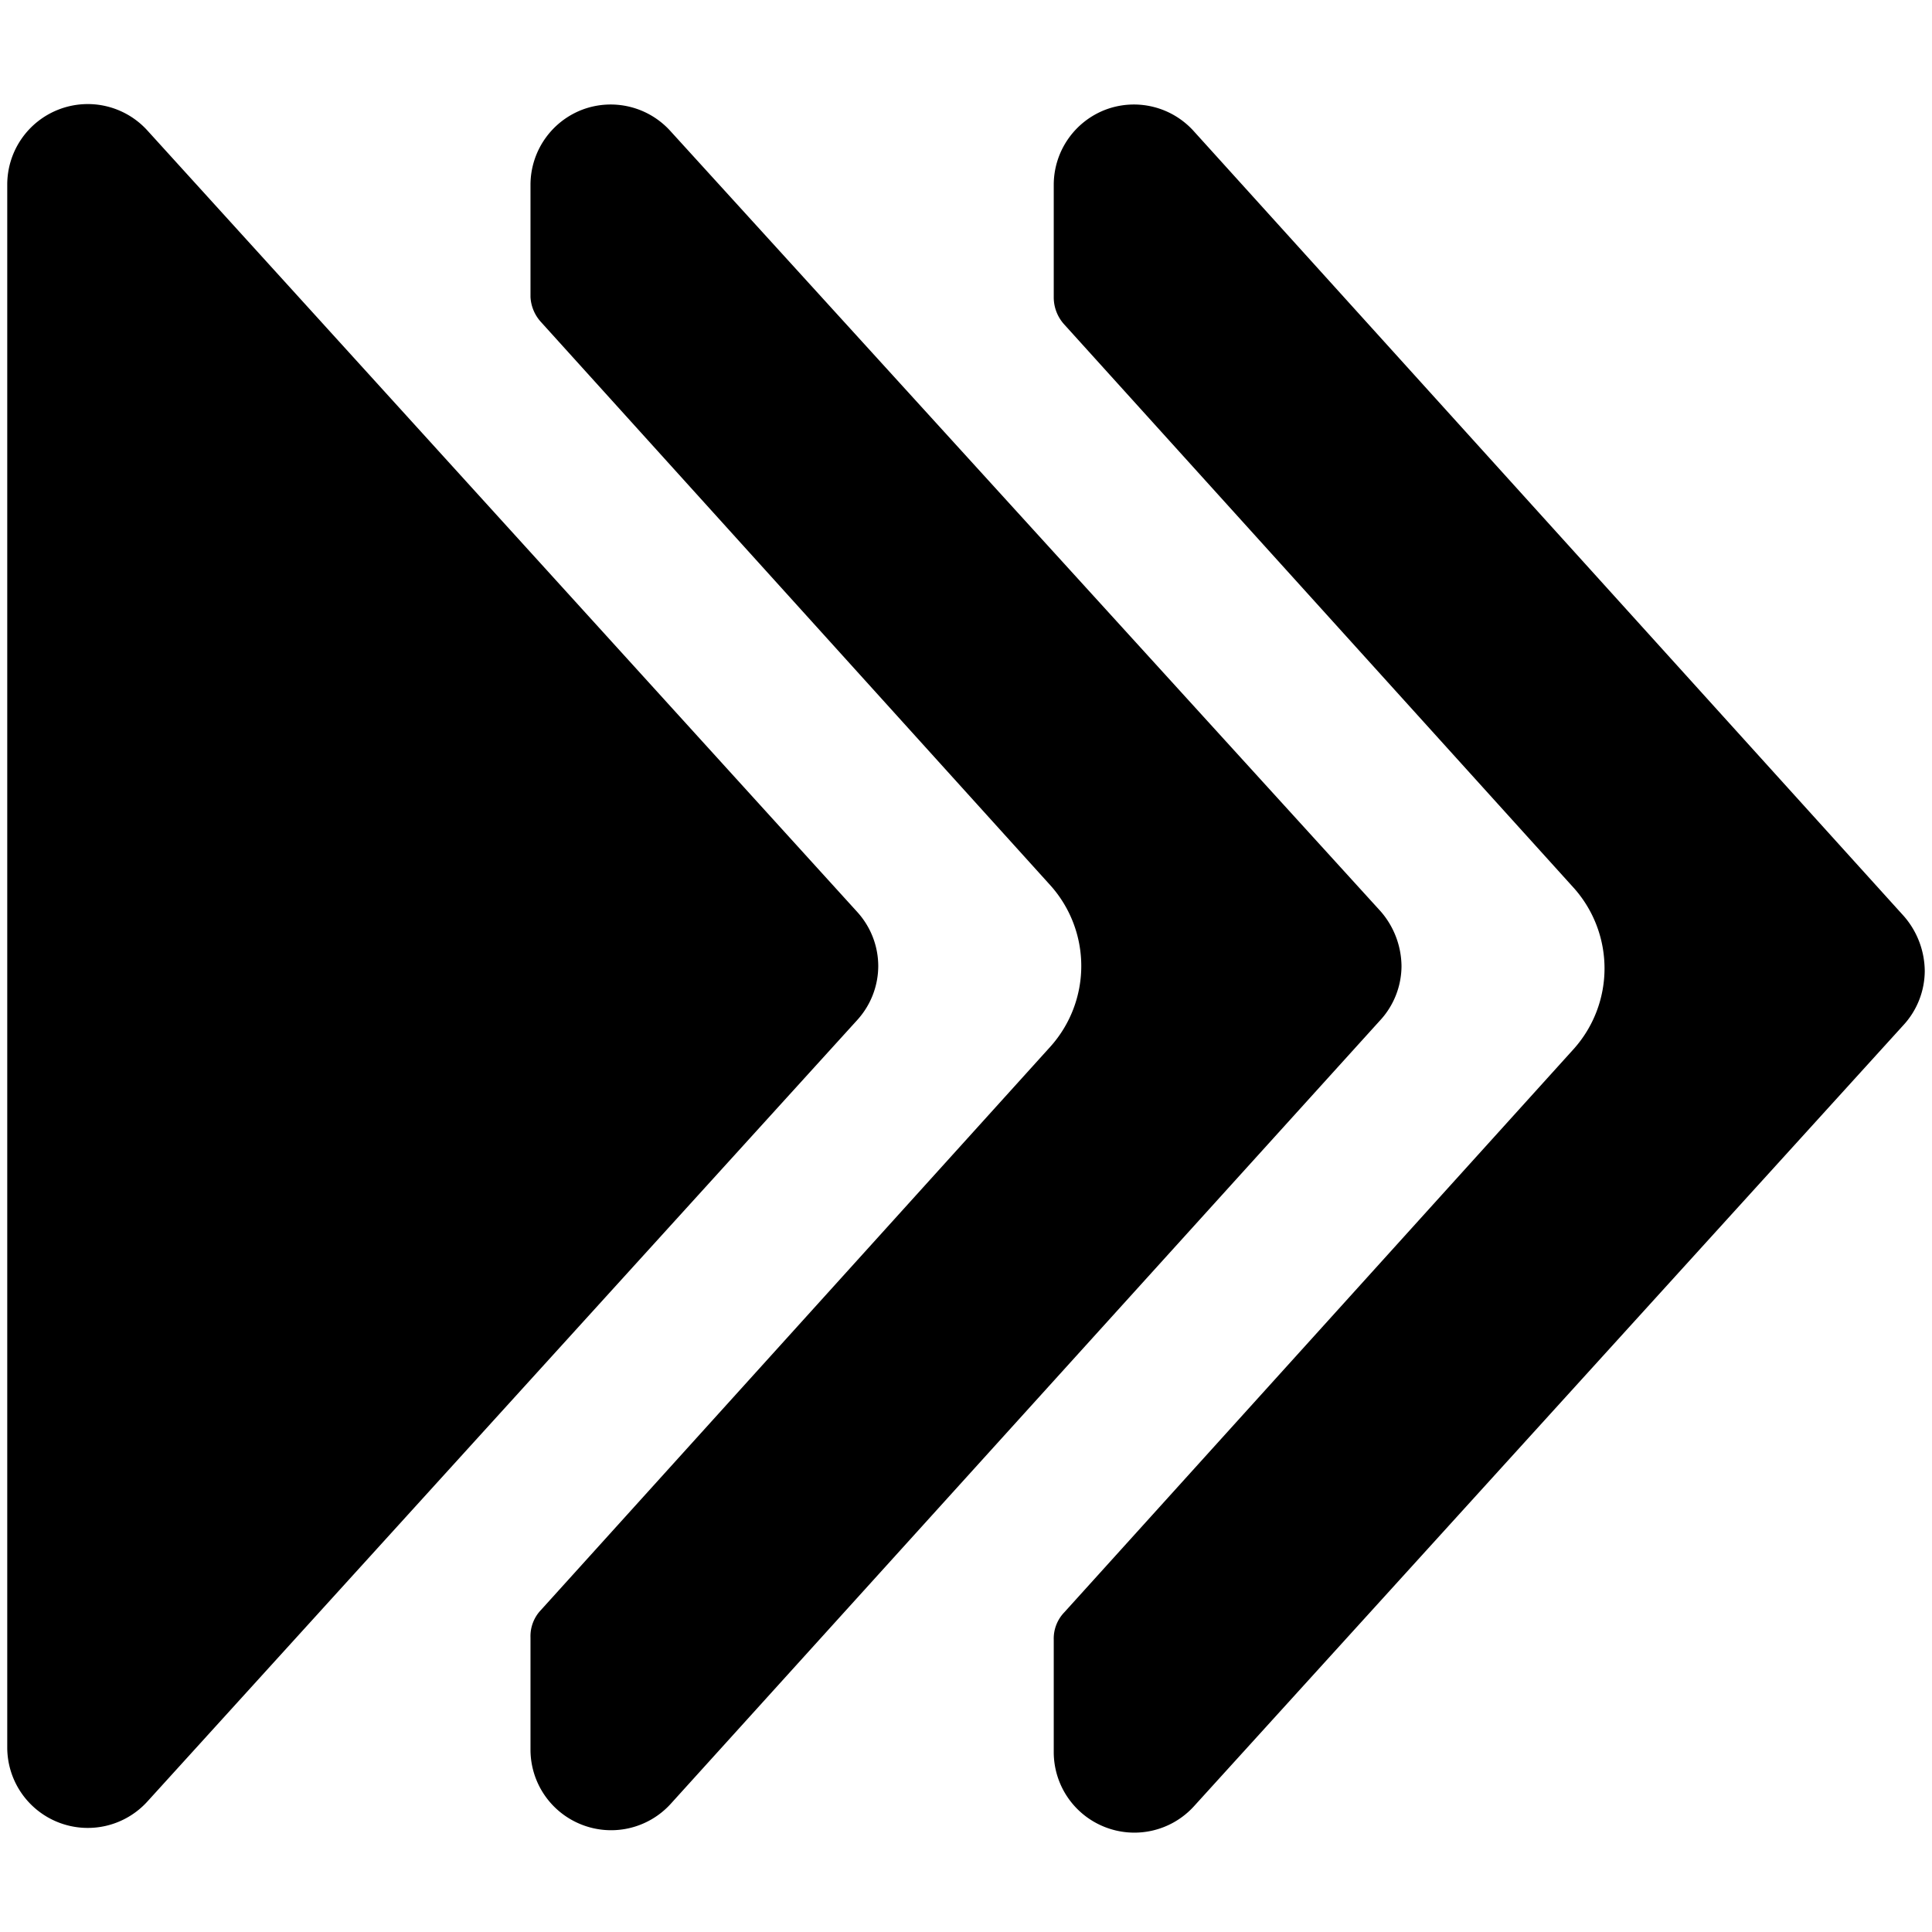 <svg xmlns="http://www.w3.org/2000/svg" viewBox="0 0 24 24"><g><path d="M13.09 2.29v1.4a0.5 0.5 0 0 0 0.13 0.34l6.33 7a1.5 1.5 0 0 1 0 2l-6.33 7a0.47 0.47 0 0 0 -0.13 0.34v1.4a1 1 0 0 0 0.62 0.92 1 1 0 0 0 1.12 -0.25l8.81 -9.7a1 1 0 0 0 0.27 -0.68 1.05 1.05 0 0 0 -0.26 -0.68l-8.82 -9.75a1 1 0 0 0 -1.09 -0.27 1 1 0 0 0 -0.65 0.93Z" fill="#000000" stroke-width="1"></path><path d="M17.14 12.68a1 1 0 0 0 0.27 -0.68 1.05 1.05 0 0 0 -0.26 -0.68L8.33 1.63a1 1 0 0 0 -1.09 -0.27 1 1 0 0 0 -0.65 0.93v1.4a0.5 0.5 0 0 0 0.13 0.31l6.33 7a1.5 1.5 0 0 1 0 2l-6.33 7a0.47 0.47 0 0 0 -0.13 0.34v1.4a1 1 0 0 0 0.62 0.92 1 1 0 0 0 1.12 -0.25Z" fill="#000000" stroke-width="1"></path><path d="M10.65 12.67a1 1 0 0 0 0.26 -0.67 1 1 0 0 0 -0.26 -0.67L1.83 1.62a1 1 0 0 0 -1.1 -0.26 1 1 0 0 0 -0.64 0.93v19.42a1 1 0 0 0 0.64 0.93 1 1 0 0 0 1.1 -0.26Z" fill="#000000" stroke-width="1"></path></g></svg>